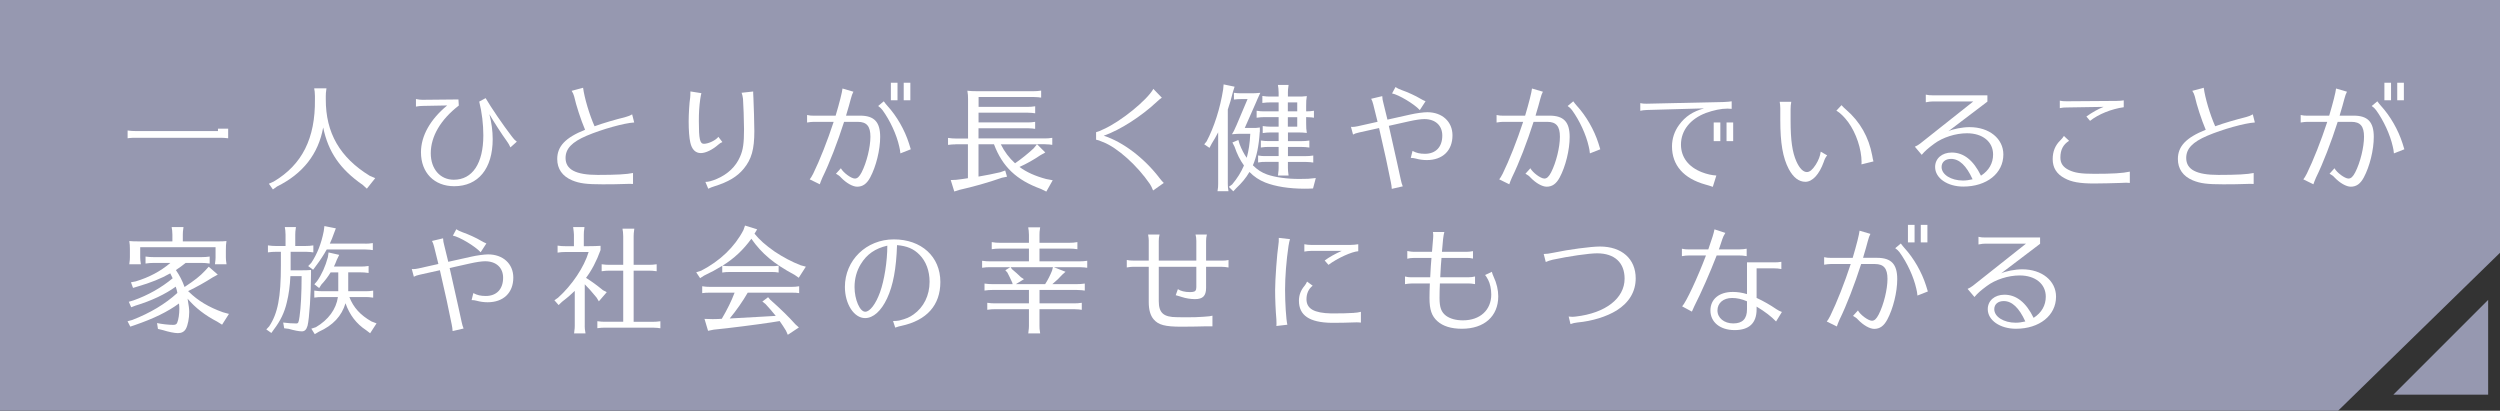 <?xml version="1.0" encoding="UTF-8"?><svg id="_レイヤー_2" xmlns="http://www.w3.org/2000/svg" viewBox="0 0 633 104"><rect x="0" y="0" width="633" height="104" fill="#333333" stroke="none"/><defs><style>.cls-1{fill:#9698b0;}.cls-1,.cls-2{stroke-width:0px;}.cls-2{fill:#fff;}</style></defs><g id="_レイヤー_1-2"><polygon class="cls-1" points="592 104 0 104 0 0 633 0 633 64 592 104"/><polyline class="cls-1" points="630 75.93 630 99.93 606 99.93"/><path class="cls-2" d="M57.77,32.57v2.44c-1.1-.12-1.22-.12-1.94-.12h-21.58c-.61,0-.84,0-1.45.06l-.49.06v-1.97c.93.12,1.25.14,1.94.14h20.94v-.61h2.58Z"/><path class="cls-2" d="M95.01,45.1l-2.12,2.67-1.02-.93c-5.74-3.97-8.76-8.35-10.04-14.56-1.22,6.7-5.11,11.69-11.69,14.94l-1.04.75-1.02-1.45,1.22-.55c7.19-4.26,10.56-10.94,10.44-20.83v-.84c0-.41-.03-.72-.06-1.1l-.09-.55-.03-.29h3.1c-.15,1.16-.17,1.31-.17,1.94v.84c-.03,8.5,3.57,14.74,11.14,19.38l1.36.58Z"/><path class="cls-2" d="M116.15,26.74c-4.58,3.54-7.08,7.8-7.08,12.07,0,3.97,2.38,6.7,5.83,6.7,4.73,0,7.48-4.15,7.48-11.23,0-2.84-.35-5.77-1.04-8.56l1.62-.87c1.39,2.38,4.44,6.85,6.56,9.6.26.35.29.38.41.52.17.26.55.61.93.9l-1.62,1.45c-.32-.72-.44-.9-1.04-1.77-.9-1.19-3.28-4.87-4.29-6.64.55,2.12.84,4.24.84,6.32,0,7.46-3.65,11.92-9.75,11.92-5.05,0-8.41-3.42-8.41-8.59,0-4.15,2.35-8.33,6.64-11.86l-6.29.12c-.52,0-.99.06-1.62.17v-1.92c.7.15,1.13.2,1.62.2l9.14-.09.09,1.54Z"/><path class="cls-2" d="M160.29,46.58c-.41-.03-.75-.03-.93-.03-.23,0-.58,0-1.07.03-1.25.06-3.71.09-5.69.09-4.12,0-5.86-.23-7.74-1.01-2.47-1.04-3.77-2.9-3.77-5.4,0-3.22,2.09-5.42,7.05-7.4-1.07-2.52-2.29-6.27-2.76-8.44-.15-.55-.35-.99-.64-1.42l2.9-.78c.32,2.52,1.6,6.84,2.9,9.75,2.32-.84,5.02-1.62,7.98-2.38.52-.14,1.02-.32,1.54-.64l.52,2.06c-2.52.14-8.15,1.71-12.04,3.36-3.74,1.6-5.34,3.28-5.34,5.63,0,2.93,2.58,4.29,8.15,4.29,4.55,0,7.43-.15,8.93-.49v2.78Z"/><path class="cls-2" d="M182.91,35.97c-.41.17-.7.35-1.02.64-1.51,1.33-3.22,2.15-4.44,2.15-1.36,0-2.29-.93-2.67-2.7-.26-1.16-.41-3.05-.41-5.34,0-1.77.17-4.73.38-5.98.03-.38.06-.67.06-1.36v-.23l2.78.44c-.09.35-.17.7-.29,1.51-.26,1.89-.35,3.45-.35,5.57,0,4.53.26,5.74,1.28,5.74,1.19,0,3.07-.93,3.66-1.77l1.02,1.33ZM178.61,46.06c.75,0,1.65-.23,2.93-.78,2.76-1.19,4.76-3.1,5.83-5.57.78-1.74,1.02-3.42,1.02-7.02,0-2.03-.17-6.58-.26-7.66-.09-.67-.15-.93-.35-1.54l2.93-.32v.46c0,.06.03.46.06,1.22.09,1.8.23,6.64.23,8.35,0,4.61-.7,7.11-2.7,9.54-1.65,2-3.89,3.34-7.43,4.44-.58.17-.93.32-1.54.61l-.73-1.74Z"/><path class="cls-2" d="M204.36,29.12c.58.14,1.07.17,1.65.17h5.57c.99-3.31,1.65-5.95,1.74-6.88l2.76.81c-.32.67-.38.81-.67,1.86-.41,1.54-.46,1.74-1.07,3.77l-.12.43h3.54c3.6,0,5.1,1.6,5.1,5.4,0,3.28-1.04,7.48-2.52,10.24-.87,1.62-1.89,2.35-3.31,2.35-1.13,0-2.76-.93-4.09-2.32-.32-.38-.73-.67-1.28-.96l1.25-1.39c.58,1.1,2.61,2.61,3.54,2.61.64,0,1.13-.46,1.71-1.57,1.28-2.49,2.23-6.38,2.23-9.02s-.93-3.77-3.19-3.77h-3.48c-1.65,5.16-3.71,10.5-5.48,14.1-.29.67-.55,1.3-.67,1.71l-2.55-1.25c.32-.41.46-.64.9-1.48,1.65-3.39,3.6-8.3,5.16-13.08h-5.08c-.49,0-.93.06-1.65.17v-1.91ZM227.98,38.84c-.06-.7-.15-1.13-.29-1.74-.67-3.02-2.32-6.58-4.24-9.22-.32-.41-.58-.67-1.1-1.04l1.42-1.19c.38.52.61.81.93,1.16,2.38,2.61,4.35,6.06,5.45,9.49.12.32.17.49.23.75.12.38.2.61.23.75l-2.64,1.04ZM227.25,20.94v4.44h-1.68v-4.44h1.68ZM230.5,20.94v4.44h-1.68v-4.44h1.68Z"/><path class="cls-2" d="M241.95,36.55c-.7,0-.99.03-1.91.14v-1.77c.9.12,1.28.15,1.91.15h3.16v-10.01c0-.73-.03-1.25-.17-2.09.84.09,1.25.12,2.38.12h14.39c.67,0,1.1-.03,1.91-.15v1.77l-.32-.03-.41-.06c-.32-.03-.7-.06-1.19-.06h-13.92v2.5h12.42c.67,0,1.1-.03,1.91-.15v1.77l-.32-.03-.41-.06c-.32-.03-.7-.06-1.19-.06h-12.42v2.47h12.42c.67,0,1.1-.03,1.91-.15v1.77l-.32-.03-.41-.06c-.32-.03-.7-.06-1.19-.06h-12.42v2.58h16.77c.67,0,1.1-.03,1.91-.15v1.77l-.32-.03-.41-.06c-.32-.03-.7-.06-1.19-.06h-1.94l2.09,2.09-1.25.7c-1.77,1.19-3.36,2.09-5.28,2.96,1.74,1.31,4,2.32,6.73,3.05l1.68.32-1.62,2.87-1.36-.67c-6.21-2.26-9.75-5.63-11.89-11.31h-3.92v8.18c1.91-.32,3.77-.7,5.51-1.1l1.25-.44.46,1.57-1.28.26c-3.54,1.25-7.31,2.29-10.79,3.08l-1.28.41-.9-2.9,1.36-.06c1.45-.17,1.62-.2,2.99-.41v-8.59h-3.16ZM253.41,36.55c.93,1.89,2.15,3.48,3.6,4.79,1.57-1.07,3.34-2.5,4.7-3.77l.84-1.02h-9.14Z"/><path class="cls-2" d="M277.53,33.47c.55-.15.96-.29,1.94-.78,4.26-1.89,10.99-7.34,12.56-10.18l2.15,2.23c-.46.32-.7.49-1.22.99-3.92,3.68-9.25,7.14-13.49,8.64,4.9,1.57,10.3,5.69,14.18,10.79.41.52.7.87,1.02,1.16l-2.7,1.91-.06-.12c-.26-.67-.44-.99-.75-1.51-3.25-4.73-8.15-9.14-11.83-10.62l-.12-.03c-.84-.38-1.1-.46-1.68-.58v-1.91Z"/><path class="cls-2" d="M310.88,46.5c0,.7.03,1.1.17,1.91h-2.78c.15-.93.17-1.13.17-1.91v-13c-.44.87-1.02,1.89-1.65,2.9l-.55,1.04-1.33-.9.61-.75c1.91-3.63,3.42-8.35,4.18-13.14l.12-1.28,2.78.58-.41,1.28c-.46,1.83-.78,2.96-1.31,4.5v18.77ZM318.97,33.39c-.23,3.6-.78,6.24-1.74,8.47,1.19,1.16,2.18,1.8,3.6,2.32,2,.7,4.99,1.13,8.12,1.13,2.18,0,2.44-.03,4.21-.23l-.7,2.64c-.64.03-1.19.06-2.09.06-3.94,0-7.43-.55-10.01-1.57-1.54-.61-2.84-1.48-4-2.67-.9,1.54-1.89,2.73-3.36,4.12l-.73.78-1.13-1.13.84-.61c1.36-1.65,2.2-2.99,2.99-4.79-1.02-1.45-1.74-2.87-2.38-4.76l-.55-1.07,1.51-.64.32,1.07c.46,1.22,1.16,2.58,1.8,3.45.49-1.77.78-3.63.9-6.09h-2.41c-.75,0-1.1.03-2.23.12.41-.64.61-1.02.99-1.94l.15-.32,2.81-6.64h-1.71c-.73,0-.9.03-1.74.12v-1.71c.64.09,1.19.12,1.74.12h2.18c1.28,0,1.65,0,2.76-.12-.26.52-.35.72-.81,1.77l-.2.49-2.93,6.64h1.62c1.22,0,1.54,0,2.2-.12v1.1ZM326.11,35.73h3.51c.73,0,1.04-.03,1.91-.14v1.77c-.99-.12-1.13-.15-1.91-.15h-3.51v2.32h4.5c.67,0,1.1-.03,1.91-.15v1.77l-.32-.03-.41-.06c-.32-.03-.7-.06-1.19-.06h-4.5v1.51c0,.67.03.78.17,1.94h-2.7l.03-.15.06-.58c.06-.38.09-.72.09-1.22v-1.51h-3.37c-.78,0-.87,0-1.83.15v-1.77c.93.15,1.13.15,1.83.15h3.37v-2.32h-2.61c-.7,0-.99.03-1.89.15v-1.77c.84.12,1.25.14,1.89.14h2.61v-2.18h-2.09c-.73,0-1.02.03-1.94.15v-1.77c.9.12,1.31.15,1.94.15h2.09v-2.41h-3.77c-.61,0-.84.03-1.8.15v-1.77c1.02.15,1.16.15,1.8.15h3.77v-2.26h-2.18c-.73,0-1.02.03-1.94.14v-1.77c.9.12,1.31.15,1.94.15h2.18v-1.04c0-.38-.03-.72-.06-1.07l-.09-.58-.03-.26h2.7c-.15,1.1-.17,1.31-.17,1.91v1.04h2.41c1.07,0,1.42,0,2.38-.12-.15.84-.17,1.36-.17,2.44v1.42h.23c.61,0,.93-.03,1.74-.15v1.77l-.17-.03-.44-.06c-.32-.03-.67-.06-1.13-.06h-.23v1.62c0,1.04.03,1.54.17,2.38-.96-.09-1.22-.12-1.91-.12h-2.87v2.18ZM328.46,28.19v-2.26h-2.38v2.26h2.38ZM328.46,32.08v-2.41h-2.38v2.41h2.38Z"/><path class="cls-2" d="M342.06,32.11c.17.03.29.03.38.03.38,0,.75-.06,1.31-.17l5.05-1.13c-.44-1.83-.64-2.64-1.1-4.44-.2-.7-.29-.99-.52-1.39l2.81-.67c.03.7.09,1.01.29,1.77.23.9.38,1.51.93,3.8l.09.38,5.83-1.3c1.36-.32,3.36-.58,4.26-.58,3.77,0,6.38,2.38,6.38,5.86,0,3.86-2.49,6.26-6.5,6.26-.96,0-1.94-.14-2.78-.38-.41-.12-.84-.17-1.28-.17l.44-1.77c.99.52,1.83.73,3.16.73,2.73,0,4.38-1.74,4.38-4.61,0-2.55-1.74-4.18-4.55-4.18-.87,0-2.23.2-3.8.55l-5.19,1.16.23,1.02c1.65,7.31,2.58,11.52,2.81,12.65.12.61.29,1.16.49,1.65l-2.78.64c-.03-.55-.09-.99-.23-1.68-.64-3.31-1.68-8.09-2.99-13.72l-5.08,1.13c-.75.17-1.1.29-1.51.52l-.52-1.94ZM359.49,27.87c-1.39-1.54-5.4-3.92-7.02-4.21l.87-1.62c.41.29.81.49,1.6.78,1.42.49,3.48,1.42,4.73,2.18.32.2.96.52,1.28.64l-1.45,2.23Z"/><path class="cls-2" d="M378.94,29.12c.58.14,1.07.17,1.65.17h5.57c.99-3.31,1.65-5.95,1.74-6.88l2.76.81c-.32.67-.38.81-.67,1.86-.41,1.54-.46,1.74-1.07,3.77l-.12.43h3.54c3.6,0,5.1,1.6,5.1,5.4,0,3.28-1.04,7.48-2.52,10.24-.87,1.62-1.89,2.35-3.31,2.35-1.13,0-2.76-.93-4.09-2.32-.32-.38-.73-.67-1.28-.96l1.25-1.39c.58,1.1,2.61,2.61,3.54,2.61.64,0,1.13-.46,1.71-1.57,1.28-2.49,2.23-6.38,2.23-9.02s-.93-3.77-3.19-3.77h-3.48c-1.65,5.16-3.71,10.5-5.48,14.1-.29.67-.55,1.3-.67,1.71l-2.55-1.25c.32-.41.46-.64.9-1.48,1.65-3.39,3.6-8.3,5.16-13.08h-5.08c-.49,0-.93.06-1.65.17v-1.91ZM402.56,38.84c-.06-.7-.14-1.13-.29-1.74-.67-3.02-2.32-6.58-4.24-9.22-.32-.41-.58-.67-1.1-1.04l1.42-1.19c.38.52.61.81.93,1.16,2.38,2.61,4.35,6.06,5.45,9.49.12.32.17.49.23.75.12.38.2.61.23.75l-2.64,1.04Z"/><path class="cls-2" d="M415.31,26.11c.52.12.9.15,1.62.15l19.67-.44c.78-.03,1.39-.09,1.86-.17v1.91c-.46-.03-.84-.06-1.07-.06-1.62,0-3.54.41-5.45,1.1-3.97,1.51-6.32,4.44-6.32,8.01,0,3.19,1.89,5.66,5.28,6.99,1.25.49,2.55.78,3.68.84l-.9,2.87c-.87-.29-1.1-.38-1.86-.58-5.54-1.54-8.47-4.9-8.47-9.66,0-1.97.61-3.83,1.8-5.45,1.54-2.12,3.51-3.42,6.32-4.18l-14.53.41c-.75.03-1.07.09-1.62.2v-1.94ZM435.59,31.01v4.73h-1.68v-4.73h1.68ZM438.84,31.01v4.73h-1.68v-4.73h1.68Z"/><path class="cls-2" d="M462.64,39.33c-.38.46-.67,1.01-.87,1.68-1.13,3.16-2.87,5.02-4.64,5.02-1.65,0-3.05-1.07-4.21-3.22-1.51-2.87-2.15-6.58-2.15-12.42v-2.96c0-.64-.06-1.1-.15-1.65h2.93c-.12.67-.17,1.22-.17,1.86v2.87c0,5.08.44,8.06,1.48,10.38.78,1.74,1.71,2.67,2.64,2.67.73,0,1.42-.58,2.26-1.88.72-1.16,1.1-2.18,1.25-3.28l1.62.93ZM471.32,41.62c.03-.26.03-.41.03-.58,0-3.25-1.36-7.34-3.39-10.12-.99-1.33-2.06-2.38-2.99-2.9l1.3-1.39c.44.49.75.78,1.19,1.16,3.54,3.07,5.71,6.93,6.58,11.57.06.44.23,1.22.32,1.51l-3.04.75Z"/><path class="cls-2" d="M489.23,25.7c-.46,0-.67.03-1.62.2v-1.94c.58.14,1.04.17,1.62.17h13.98v1.6l-9.86,7.48c1.16-.55,3.54-1.02,5.34-1.02,4.99,0,8.56,2.9,8.56,6.93,0,4.76-4.21,8.12-10.15,8.12-4.03,0-7.13-2.15-7.13-4.96,0-2.15,1.74-3.66,4.21-3.66,3.02,0,5.48,1.94,7.4,5.86,2.03-1.31,3.07-3.16,3.07-5.37,0-3.22-2.64-5.37-6.61-5.37-2.9,0-6.15,1.04-8.33,2.67-1.57,1.16-2.35,1.86-3.13,2.79l-1.74-2.06c.49-.2.81-.41,1.33-.78l13.46-10.67h-10.38ZM494.02,40.23c-1.48,0-2.41.81-2.41,2.06,0,1.92,2.41,3.42,5.42,3.42.75,0,1.62-.12,2.29-.29.03,0,.09,0,.14-.03-1.57-3.45-3.36-5.16-5.45-5.16Z"/><path class="cls-2" d="M539.26,46.32c-.35-.03-.58-.06-.9-.06q-.29,0-1.39.06c-1.22.06-5.66.14-6.73.14-3.68,0-5.74-.38-7.48-1.33-2.03-1.07-3.02-2.67-3.02-4.84,0-1.94.64-3.51,1.97-4.79.41-.41.67-.73.87-1.07l1.31,1.22c-1.51.96-2.2,2.29-2.2,4.24,0,1.45.67,2.44,2.15,3.16,1.51.72,3.07.96,6.47.96,4.58,0,7.14-.15,8.96-.55v2.87ZM523.28,27.21c-.7,0-.99.03-1.74.17v-1.89c.49.12,1.04.15,1.74.15l12.65-.09c.72,0,1.28-.06,1.8-.14v1.74c-3.13.44-6.41,1.77-8.53,3.45l-.93-1.1c1.45-1.04,3.02-1.91,4.35-2.44l-9.34.15Z"/><path class="cls-2" d="M570.64,46.58c-.41-.03-.75-.03-.93-.03-.23,0-.58,0-1.07.03-1.25.06-3.71.09-5.69.09-4.12,0-5.86-.23-7.74-1.01-2.47-1.04-3.77-2.9-3.77-5.4,0-3.22,2.09-5.42,7.05-7.4-1.07-2.52-2.29-6.27-2.76-8.44-.14-.55-.35-.99-.64-1.42l2.9-.78c.32,2.52,1.6,6.84,2.9,9.75,2.32-.84,5.02-1.62,7.98-2.38.52-.14,1.01-.32,1.54-.64l.52,2.06c-2.52.14-8.15,1.71-12.04,3.36-3.74,1.6-5.34,3.28-5.34,5.63,0,2.93,2.58,4.29,8.15,4.29,4.55,0,7.43-.15,8.93-.49v2.78Z"/><path class="cls-2" d="M582.53,29.12c.58.14,1.07.17,1.65.17h5.57c.99-3.31,1.65-5.95,1.74-6.88l2.76.81c-.32.67-.38.81-.67,1.86-.41,1.54-.46,1.74-1.07,3.77l-.12.43h3.54c3.6,0,5.11,1.6,5.11,5.4,0,3.28-1.04,7.48-2.52,10.24-.87,1.62-1.88,2.35-3.31,2.35-1.13,0-2.76-.93-4.09-2.32-.32-.38-.72-.67-1.28-.96l1.25-1.39c.58,1.1,2.61,2.61,3.54,2.61.64,0,1.13-.46,1.71-1.57,1.28-2.49,2.23-6.38,2.23-9.02s-.93-3.77-3.19-3.77h-3.48c-1.65,5.16-3.71,10.5-5.48,14.1-.29.67-.55,1.3-.67,1.71l-2.55-1.25c.32-.41.46-.64.9-1.48,1.65-3.39,3.6-8.3,5.16-13.08h-5.08c-.49,0-.93.06-1.65.17v-1.91ZM606.14,38.84c-.06-.7-.14-1.13-.29-1.74-.67-3.02-2.32-6.58-4.23-9.22-.32-.41-.58-.67-1.1-1.04l1.42-1.19c.38.52.61.81.93,1.16,2.38,2.61,4.35,6.06,5.45,9.49.12.32.17.49.23.75.12.38.2.61.23.75l-2.64,1.04ZM605.41,20.94v4.44h-1.68v-4.44h1.68ZM608.66,20.94v4.44h-1.68v-4.44h1.68Z"/><path class="cls-2" d="M47.85,73.91c2.26,2.23,5.05,3.89,8.61,5.16l1.51.41-1.74,2.73-1.25-.78c-3.07-1.59-5.54-3.51-7.48-5.8.32,1.89.41,2.61.41,3.39,0,1.57-.35,3.34-.84,4.23-.41.73-1.07,1.1-2.03,1.1-.84,0-2.41-.32-3.74-.75l-1.31-.32-.23-1.48c1.16.26,2.96.46,4.09.46.58,0,.9-.17,1.04-.61.32-.78.52-2.18.52-3.48,0-.38-.03-.84-.09-1.33-2.96,2.15-6.35,3.8-11.2,5.48l-1.13.38-.7-1.36,1.19-.32c4.5-1.74,8.38-4.06,11.43-6.85-.09-.52-.17-.81-.41-1.59-2.58,1.88-6.18,3.6-10.21,4.81l-1.07.41-.61-1.39,1.19-.35c3.68-1.3,7.11-3.25,9.92-5.6-.23-.52-.49-1.04-.61-1.25-2.29,1.31-4.96,2.38-8.27,3.34l-1.16.35-.52-1.42,1.19-.23c3.45-1.04,6.27-2.55,8.79-4.67h-4.38c-.7,0-.99.03-1.91.15v-1.77c.9.12,1.28.14,1.91.14h12.42c.7,0,1.07-.03,1.91-.14v1.77l-.29-.03c-.67-.09-.93-.12-1.62-.12h-4.18c-.7.58-1.68,1.28-2.47,1.8.93,1.33,1.65,2.75,2.2,4.29,2.58-1.71,3.89-2.73,5.19-4.12l.93-1.02,2.29,2-1.33.73c-1.89,1.22-4.09,2.44-6.18,3.45l.2.2ZM35.5,62.6v2.58c0,.58.03.72.17,1.74h-2.93l.03-.32c.09-.7.12-.9.12-1.42v-2.15c0-.81-.03-1.16-.15-2,.64.06,1.16.09,2.32.09h8.59v-1.71c0-.38-.03-.72-.06-1.07l-.09-.58-.03-.26h2.99c-.15,1.1-.17,1.28-.17,1.91v1.71h8.79c1.07,0,1.48,0,2.26-.09-.12.75-.15,1.28-.15,2.41v1.74c0,.55.03.75.17,1.74h-2.93l.03-.32c.09-.73.12-.9.12-1.42v-2.58h-19.09Z"/><path class="cls-2" d="M69.75,63.76c-.7,0-.99.03-1.91.14v-1.77c.9.12,1.28.15,1.91.15h2.55v-2.87c0-.38-.03-.72-.06-1.07l-.09-.58-.03-.26h2.81c-.15,1.1-.17,1.31-.17,1.91v2.87h2.67c.67,0,1.1-.03,1.91-.15v1.77l-.32-.03-.41-.06c-.32-.03-.7-.06-1.19-.06h-3.83v4.7h2.32c1.45,0,2.06-.03,2.84-.09v1.07c0,4.84-.44,11.31-.87,13.02-.29,1.02-.73,1.45-1.45,1.45s-1.89-.23-3.34-.64l-1.13-.14-.26-1.45c1.19.15,2.26.23,3.28.23.55,0,.64-.17.87-1.77.32-2.29.52-5.8.52-10.21h-2.84c-.12,2.52-.41,4.64-.9,6.61-.58,2.55-1.65,4.76-3.28,6.88l-.64.9-1.28-.9.73-.78c2.18-3.28,2.96-7.37,2.96-15.43v-3.45h-1.39ZM92.49,61.7c.67,0,1.1-.03,1.91-.15v1.77l-.32-.03-.41-.06c-.32-.03-.7-.06-1.19-.06h-9.75c-.78,1.39-1.62,2.7-2.78,4.23l-.67.9-1.25-.93.78-.81c1.54-2.32,2.55-4.9,3.16-8.01l.17-1.31,2.9.58-.49,1.28c-.29.87-.7,1.88-1.04,2.58h8.96ZM88.17,73.74h4.41c.7,0,1.07-.03,1.91-.15v1.77l-.29-.03c-.67-.09-.93-.12-1.62-.12h-4.12c1.02,2.64,2.78,4.58,5.6,6.18l1.28.49-1.62,2.5-1.02-.78c-2.47-1.62-4.18-3.86-5.22-6.82-.96,3.25-3.16,5.6-6.76,7.22l-1.02.61-.87-1.39,1.16-.38c3.16-1.86,5.13-4.55,5.57-7.63h-4.12c-.64,0-.99.03-1.86.14v-1.77c.84.12,1.28.15,1.86.15h4.21v-4.76h-1.94c-.61,1.02-1.48,2.18-2.35,3.1l-.55.87-1.22-.96.7-.81c1.16-1.65,2.09-3.68,2.73-6.06l.17-1.19,2.7.61-.61,1.25c-.29.78-.41,1.04-.73,1.71h6.87c.7,0,1.07-.03,1.91-.15v1.77l-.29-.03c-.67-.09-.93-.12-1.62-.12h-3.25v4.76Z"/><path class="cls-2" d="M104.26,68.11c.17.03.29.03.38.03.38,0,.75-.06,1.31-.17l5.05-1.13c-.44-1.83-.64-2.64-1.1-4.44-.2-.7-.29-.99-.52-1.39l2.81-.67c.03.7.09,1.01.29,1.77.23.9.38,1.51.93,3.8l.09.38,5.83-1.3c1.36-.32,3.36-.58,4.26-.58,3.77,0,6.38,2.38,6.38,5.86,0,3.86-2.49,6.26-6.5,6.26-.96,0-1.94-.14-2.78-.38-.41-.12-.84-.17-1.28-.17l.44-1.77c.99.52,1.83.73,3.16.73,2.73,0,4.38-1.74,4.38-4.61,0-2.55-1.74-4.18-4.55-4.18-.87,0-2.23.2-3.8.55l-5.19,1.16.23,1.02c1.65,7.31,2.58,11.52,2.81,12.65.12.61.29,1.16.49,1.65l-2.78.64c-.03-.55-.09-.99-.23-1.68-.64-3.31-1.68-8.09-2.99-13.72l-5.08,1.13c-.75.17-1.1.29-1.51.52l-.52-1.94ZM121.69,63.87c-1.39-1.54-5.4-3.92-7.02-4.21l.87-1.62c.41.29.81.49,1.6.78,1.42.49,3.48,1.42,4.73,2.18.32.2.96.52,1.28.64l-1.45,2.23Z"/><path class="cls-2" d="M148.05,82.5c0,.58.03.9.2,1.91h-2.9l.03-.14.06-.58c.06-.38.09-.72.09-1.19v-8.85c-1.07,1.04-2.03,1.86-3.28,2.81l-.81.78-1.07-1.22.9-.61c3.57-3.19,6.64-7.8,7.77-11.6h-5.95c-.73,0-1.02.03-1.91.15v-1.77c.84.12,1.25.14,1.91.14h2.23v-2.93c0-.38-.09-1.01-.2-1.91h2.87c-.15,1.1-.17,1.31-.17,1.91v2.93h1.31c1.07,0,1.94-.03,2.93-.09v1.07c-1.02,2.84-2.26,5.16-3.68,7.05,1.28.78,2.87,1.94,4.26,3.1l.99.52-2,2.32-.58-.96c-1.25-1.51-2.09-2.47-2.99-3.36v10.5ZM160.46,81.48h4.84c.67,0,1.1-.03,1.91-.14v1.77l-.32-.03-.41-.06c-.32-.03-.7-.06-1.19-.06h-12.1c-.73,0-1.02.03-1.94.14v-1.77c.9.12,1.31.14,1.94.14h4.61v-12.94h-3.63c-.61,0-.87.03-1.83.15v-1.77c.99.12,1.22.14,1.83.14h3.63v-7.22c0-.41-.03-.72-.06-1.1l-.09-.55-.03-.29h2.99c-.15,1.16-.17,1.33-.17,1.94v7.22h3.92c.73,0,1.04-.03,1.91-.14v1.77c-.99-.12-1.13-.15-1.91-.15h-3.92v12.94Z"/><path class="cls-2" d="M201.18,69.59c-5.25-2.81-8.3-5.37-10.94-9.14-2,2.78-4.41,5.05-7.31,6.82.55.09.99.12,1.8.12h10.56c.84,0,1.1,0,1.86-.12v1.74c-.9-.14-.93-.14-1.86-.14h-10.56c-.81,0-1.13.03-1.86.14v-1.71c-1.57.96-2.67,1.57-4.61,2.49l-.99.64-.99-1.48,1.25-.41c4.76-2.44,8.5-6.03,10.7-10.27l.41-1.16,3.07.96-.67,1.1c1.31,1.59,2.7,2.84,5.13,4.55,2.09,1.39,4.32,2.58,6.56,3.45l1.31.35-1.8,2.81-1.07-.75ZM189.34,74.08c-1.28,2.21-2.87,4.5-4.58,6.56,2.23-.12,5.6-.29,8.76-.49l2.9-.17c-.9-1.1-1.57-1.91-2.58-2.99l-.81-.64,1.45-1.1.55.64c2.49,2.2,4.73,4.38,6.38,6.24l.87.78-2.81,1.86-.46-1.04c-.41-.7-1.1-1.74-1.6-2.44l-2.18.35c-3.63.55-10.62,1.45-14.53,1.83l-1.42.29-.9-3.02,2.06.06c.73-.03,1.02-.03,1.39-.03l.93-.06c1.36-2.29,2.52-4.67,3.16-6.41l.09-.2h-6.35c-.87,0-1.1.03-1.86.12v-1.74c.78.12,1.22.15,1.86.15h20.83c.7,0,1.07-.03,1.86-.15v1.74c-.73-.09-.87-.12-1.86-.12h-11.14Z"/><path class="cls-2" d="M226.12,81.28c.52,0,1.07-.03,1.54-.12,1.83-.46,2.61-.81,3.65-1.54,2.58-1.83,4.06-4.82,4.06-8.27,0-2.76-.9-5.19-2.55-6.85-1.48-1.51-3.13-2.2-5.69-2.44-.2,6-.99,10.21-2.52,13.49-1.51,3.22-3.51,4.99-5.57,4.99-2.81,0-5.11-3.57-5.11-7.89,0-6.76,5.42-12.04,12.39-12.04s11.78,4.35,11.78,10.79c0,5.86-3.42,9.72-9.89,11.11-.38.06-.84.2-1.45.41l-.09.03-.55-1.68ZM217.94,66.89c-1.04,1.71-1.57,3.68-1.57,5.8,0,3.13,1.33,6.24,2.7,6.24,1.19,0,2.67-1.94,3.74-4.9,1.1-3.02,1.86-7.89,1.86-11.83-3.07.7-5.22,2.18-6.73,4.7Z"/><path class="cls-2" d="M269.79,68.81l-.84.75c-.61.7-1.54,1.6-2.49,2.38h6.27c.7,0,1.07-.03,1.94-.14v1.77l-.32-.03-.41-.06c-.32-.03-.73-.06-1.22-.06h-9.51v3.39h8.79c.67,0,1.1-.03,1.91-.14v1.77l-.32-.03-.41-.06c-.32-.03-.7-.06-1.19-.06h-8.79v4.21c0,.61,0,.7.17,1.91h-3.02l.03-.14.06-.58c.06-.38.09-.72.09-1.19v-4.21h-8.64c-.7,0-.99.03-1.91.15v-1.77c.9.12,1.28.14,1.91.14h8.64v-3.39h-9.31c-.73,0-1.02.03-1.94.15v-1.77c.9.12,1.31.14,1.94.14h5.19l-.12-.41c-.35-.78-.93-2-1.22-2.52l-.52-.58,1.25-.78h-5.22c-.7,0-.99.03-1.91.15v-1.77c.9.12,1.28.14,1.91.14h9.95v-3.22h-7.51c-.73,0-1.02.03-1.91.15v-1.8c.93.15,1.22.17,1.91.17h7.51v-2c0-.41-.03-.7-.06-1.07l-.09-.55-.03-.29h3.02c-.17,1.16-.17,1.28-.17,1.91v2h7.69c.73,0,1.02-.03,1.91-.17v1.8c-.99-.12-1.13-.15-1.91-.15h-7.69v3.22h10.18c.67,0,1.1-.03,1.91-.14v1.77l-.32-.03-.41-.06c-.32-.03-.7-.06-1.19-.06h-6.53l2.93,1.16ZM255.9,67.65l.32.49c1.1.93,1.48,1.28,2.29,2.06l.75.49-2.03,1.25h7.4c.67-1.02,1.31-2.29,1.74-3.39l.23-.9h-10.7Z"/><path class="cls-2" d="M290.87,61c0-.49-.06-.93-.17-1.62h2.9c-.15.61-.2,1.1-.2,1.62v4.99h9.51v-4.99c0-.67-.06-1.04-.2-1.62h2.87c-.15.61-.2,1.1-.2,1.62v4.99h4.03c.64,0,1.07-.03,1.65-.15v1.89c-.7-.12-1.1-.17-1.65-.17h-4.03v5.34c0,2-.81,2.84-2.81,2.84-1.02,0-2.35-.2-3.28-.52l-.29-.09-.09-.03-.78-.23s-.12-.03-.44-.12l.55-1.54c.64.46,1.74.75,3.05.75.17,0,.32,0,.58-.03.75-.06,1.04-.38,1.04-1.22v-5.16h-9.51v8.7c0,2.99,1.22,4.06,4.61,4.06.84.03,1.74.03,1.94.03,2.41,0,3.13-.03,4.52-.12.58-.03.64-.03.81-.06.7-.03,1.33-.12,1.71-.23v2.7h-1.91c-.75.03-3.92.09-5.92.09-4.18,0-5.86-.44-7.08-1.89-.81-.96-1.22-2.38-1.22-4.35v-8.93h-3.94c-.46,0-.96.06-1.62.17v-1.89c.52.12,1.02.15,1.62.15h3.94v-4.99Z"/><path class="cls-2" d="M323.18,82.53c.03-.2.03-.41.03-.55,0-.17,0-.35-.03-1.1-.2-2.26-.32-5.22-.32-7.4,0-2.58.46-9.14.84-11.57.09-.64.09-.7.09-1.68l2.84.32c-.15.46-.26.99-.38,1.74-.55,3.66-.87,7.86-.87,11.08s.26,7.54.58,8.85l-2.78.32ZM344.58,81.68c-.52-.06-.81-.06-1.16-.06-.26,0-.35,0-1.07.03-1.48.06-2.96.09-5.22.09-5.6-.09-8.24-1.89-8.24-5.6,0-1.39.46-2.64,1.42-3.77.26-.32.46-.67.64-1.07l1.42,1.04c-1.02.78-1.57,1.97-1.57,3.42,0,2.41,1.91,3.51,6.29,3.6,2.61,0,4.03-.03,5.34-.12h.29l.12-.03c.52,0,1.16-.12,1.74-.26v2.73ZM331.88,63.53c-.52,0-.96.06-1.62.17v-1.86c.61.12,1.13.17,1.62.17h10.12c.58,0,1.19-.06,1.91-.17v1.77c-1.6.09-5.31,1.77-7.54,3.45l-.96-1.1c1.07-.81,2.61-1.68,4.32-2.44h-7.86Z"/><path class="cls-2" d="M356.35,63.56c.75.14,1.19.2,1.62.2h4.61c.06-.9.09-1.1.29-3.48.03-.26.03-.38.03-.58,0-.38-.03-.67-.09-.96h2.9c-.23.75-.41,2.26-.61,5.02h6.24c.46,0,.99-.06,1.62-.17v1.88c-.64-.14-.99-.17-1.62-.17h-6.35c-.09.84-.23,2.87-.32,4.9h7.19c.64,0,1.07-.06,1.62-.2v1.94c-.7-.12-1.1-.17-1.62-.17h-7.28c-.06.99-.09,2.73-.09,3.68,0,2.41.44,3.57,1.65,4.5,1.04.75,2.49,1.16,4.29,1.16,4.32,0,7.16-2.61,7.16-6.55,0-1.36-.32-2.84-.78-3.68-.41-.75-.49-.9-.78-1.25l1.71-.81c.12.44.23.81.46,1.28.75,1.57,1.16,3.34,1.16,4.93,0,5.05-3.54,8.21-9.2,8.21-2.7,0-4.79-.64-6.21-1.92-1.45-1.3-2-2.93-2-5.86,0-.84.03-2.46.09-3.68h-4.67c-.52,0-.96.06-1.62.17v-1.94c.52.14.99.2,1.62.2h4.76c.12-2.23.2-3.74.32-4.9h-4.5c-.7,0-1.07.06-1.62.2v-1.94Z"/><path class="cls-2" d="M390.86,64.31c.64,0,1.42-.09,2.47-.32,3.8-.81,9.51-1.57,11.78-1.57,5.54,0,9.05,3.13,9.05,8.06,0,3.34-1.65,6.12-4.82,8.12-2.55,1.57-6.15,2.7-9.92,3.05-.67.06-1.19.2-1.77.41l-.46-1.91c.2.03.58.06.84.06.29,0,.49,0,.96-.06,7.54-.87,12.36-4.61,12.36-9.6,0-4.06-2.55-6.41-6.96-6.41-2.06,0-7.11.73-11.26,1.62-.61.14-1.31.38-1.74.58l-.52-2.03Z"/><path class="cls-2" d="M425.87,62.98c.64.14,1.07.17,1.71.17h4.96c1.1-3.19,1.33-3.92,1.57-5.08l2.75.9c-.41.64-.64,1.16-.78,1.62-.17.55-.32,1.02-.78,2.35l-.09.2h5.31c.64,0,1.1-.06,1.74-.17v1.89c-.93-.15-1.16-.17-1.74-.17h-5.86c-1.71,4.41-3.86,9.31-5.66,12.85-.23.46-.46.99-.61,1.36l-2.47-1.33c1.02-1.07,3.92-7.28,6.03-12.88h-4.38c-.52,0-.93.03-1.71.17v-1.89ZM449.3,66.43c.61,0,1.07-.03,1.74-.14v1.83c-.87-.15-1.13-.17-1.74-.17h-4.53v7.48c1.86.87,3.42,1.77,4.99,2.84.49.32.9.55,1.42.72l-1.48,2.41c-1.16-1.22-2.76-2.47-4.93-3.77v.7c0,3.48-1.88,5.25-5.57,5.25s-6.12-2.03-6.12-4.96,2.26-4.7,5.66-4.7c1.22,0,2.35.17,3.6.55v-8.04h6.96ZM442.34,76.29c-1.33-.58-2.55-.84-3.77-.84-2.23,0-3.71,1.28-3.71,3.16s1.68,3.28,4,3.28,3.48-1.13,3.48-3.57v-2.03Z"/><path class="cls-2" d="M461.88,65.12c.58.14,1.07.17,1.65.17h5.57c.99-3.31,1.65-5.95,1.74-6.88l2.75.81c-.32.67-.38.81-.67,1.86-.41,1.54-.46,1.74-1.07,3.77l-.12.43h3.54c3.6,0,5.11,1.6,5.11,5.4,0,3.28-1.04,7.48-2.52,10.24-.87,1.62-1.89,2.35-3.31,2.35-1.13,0-2.76-.93-4.09-2.32-.32-.38-.72-.67-1.28-.96l1.25-1.39c.58,1.1,2.61,2.61,3.54,2.61.64,0,1.13-.46,1.71-1.57,1.28-2.49,2.23-6.38,2.23-9.02s-.93-3.77-3.19-3.77h-3.48c-1.65,5.16-3.71,10.5-5.48,14.1-.29.67-.55,1.3-.67,1.71l-2.55-1.25c.32-.41.46-.64.9-1.48,1.65-3.39,3.6-8.3,5.16-13.08h-5.08c-.49,0-.93.06-1.65.17v-1.91ZM485.5,74.84c-.06-.7-.15-1.13-.29-1.74-.67-3.02-2.32-6.58-4.24-9.22-.32-.41-.58-.67-1.1-1.04l1.42-1.19c.38.52.61.81.93,1.16,2.38,2.61,4.35,6.06,5.45,9.49.12.32.17.49.23.75.12.38.2.61.23.75l-2.64,1.04ZM484.77,56.94v4.44h-1.68v-4.44h1.68ZM488.02,56.94v4.44h-1.68v-4.44h1.68Z"/><path class="cls-2" d="M502.57,61.7c-.46,0-.67.03-1.62.2v-1.94c.58.14,1.04.17,1.62.17h13.98v1.6l-9.86,7.48c1.16-.55,3.54-1.02,5.34-1.02,4.99,0,8.56,2.9,8.56,6.93,0,4.76-4.21,8.12-10.15,8.12-4.03,0-7.14-2.15-7.14-4.96,0-2.15,1.74-3.66,4.21-3.66,3.02,0,5.48,1.94,7.4,5.86,2.03-1.31,3.08-3.16,3.08-5.37,0-3.22-2.64-5.37-6.61-5.37-2.9,0-6.15,1.04-8.32,2.67-1.57,1.16-2.35,1.86-3.13,2.79l-1.74-2.06c.49-.2.81-.41,1.33-.78l13.46-10.67h-10.38ZM507.36,76.23c-1.48,0-2.41.81-2.41,2.06,0,1.92,2.41,3.42,5.42,3.42.75,0,1.62-.12,2.29-.29.03,0,.09,0,.15-.03-1.57-3.45-3.37-5.16-5.45-5.16Z"/></g></svg>